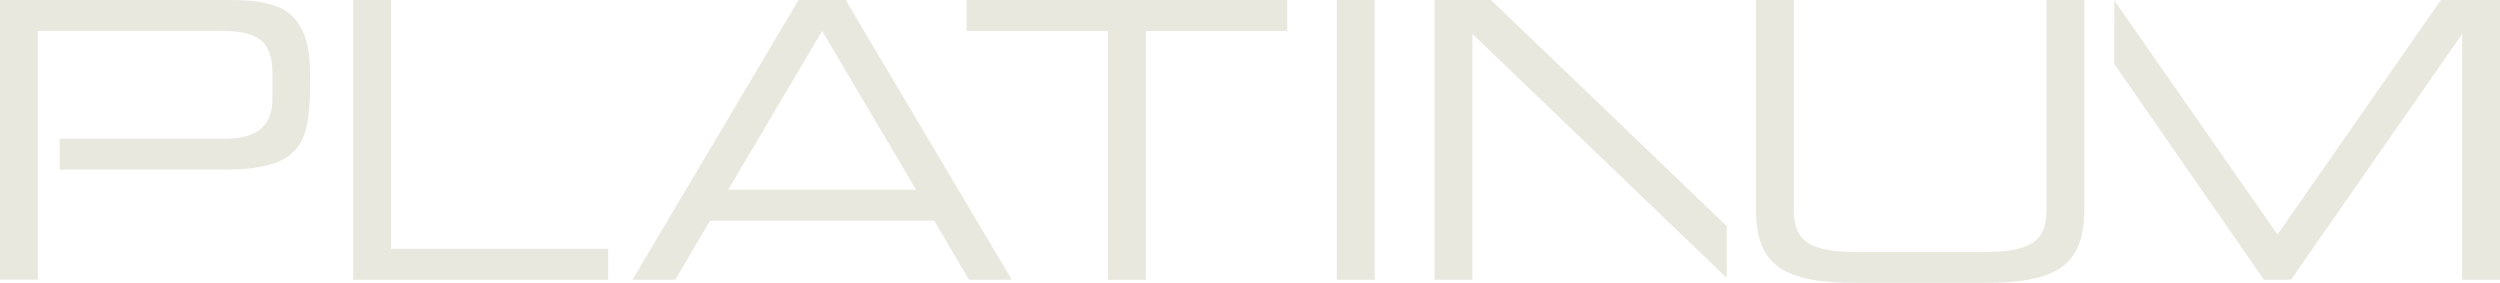 <?xml version="1.0" encoding="UTF-8"?>
<svg id="Layer_2" xmlns="http://www.w3.org/2000/svg" viewBox="0 0 517.25 58.52">
  <defs>
    <style>
      .cls-1, .cls-2 {
        fill: #e9e8df;
      }

      .cls-2 {
        fill-rule: evenodd;
      }
    </style>
  </defs>
  <g id="Layer_1-2" data-name="Layer_1">
    <g>
      <path class="cls-1" d="M56.36,20.46v-5.52c0-6.88-3.76-8.55-10.55-8.55H7.83v51.48H0V0h47.64c10.55,0,16.55,2.24,16.55,15.75s-1.04,19.35-18.07,19.35H12.35v-6.4h34.1c6.24,0,9.91-2.24,9.91-8.23h0Z"/>
      <polygon class="cls-1" points="73.08 57.88 125.84 57.88 125.84 51.48 80.91 51.48 80.91 0 73.08 0 73.08 57.88 73.08 57.88"/>
      <path class="cls-2" d="M130.85,57.88h8.87l7.19-12.23h46.37l7.19,12.23h8.87L174.97,0h-9.75l-34.37,57.88h0ZM189.52,39.25h-38.85l19.43-32.86,19.43,32.86h0Z"/>
      <polygon class="cls-1" points="229.24 57.88 237.07 57.88 237.07 6.4 266.33 6.4 266.33 0 199.98 0 199.98 6.4 229.24 6.4 229.24 57.88 229.24 57.88"/>
      <polygon class="cls-1" points="276.6 57.88 284.43 57.88 284.43 0 276.6 0 276.6 57.88 276.6 57.88"/>
      <polygon class="cls-1" points="296.82 57.88 296.82 0 308.49 0 357.27 46.79 357.27 57.51 304.65 7.03 304.65 57.88 296.82 57.88 296.82 57.88"/>
      <polygon class="cls-1" points="437.45 .09 471.21 48.52 505.02 0 517.25 0 517.25 57.88 509.42 57.88 509.42 7.03 474 57.88 468.41 57.88 437.45 13.24 437.45 .09 437.45 .09"/>
      <path class="cls-1" d="M363.31,43.33c0,11.75,5.92,15.19,20.62,15.19h26.7c14.71,0,20.62-3.44,20.62-15.19V0h-7.83v43.25c0,5.6-1.92,8.87-12.55,8.87h-27.18c-10.63,0-12.55-3.28-12.55-8.87V0h-7.83v43.33h0Z"/>
    </g>
  </g>
</svg>